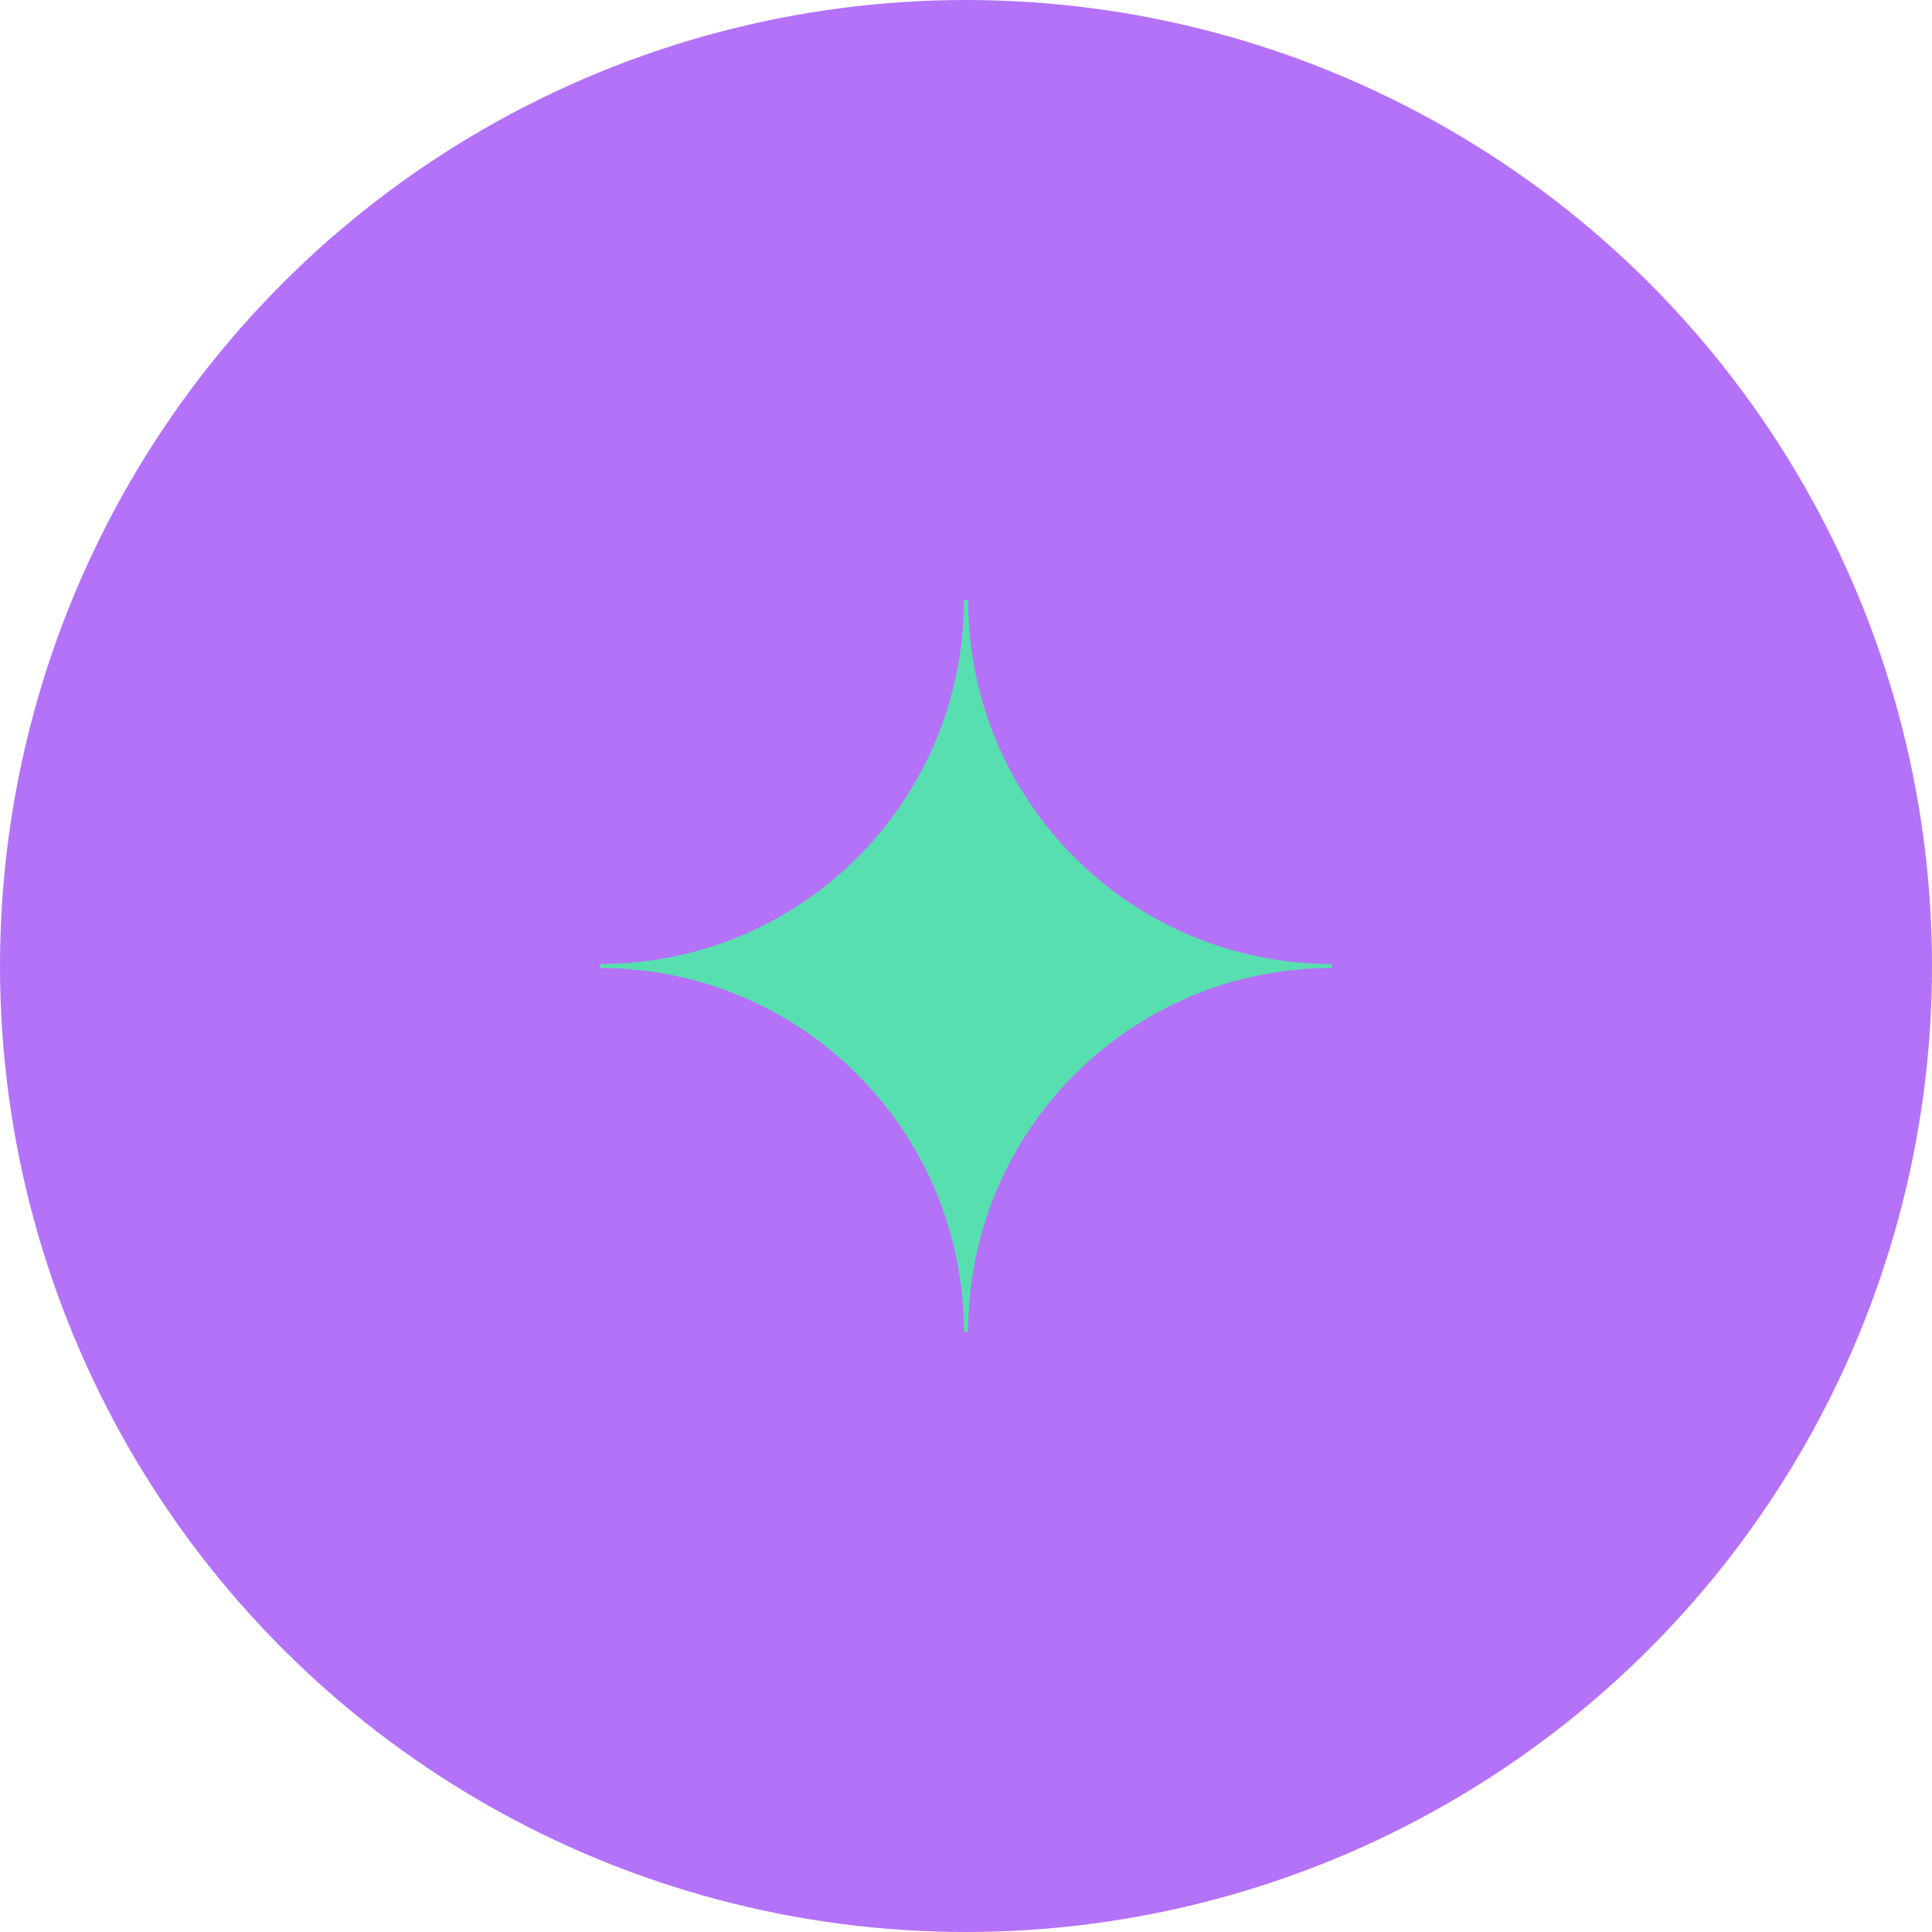 <?xml version="1.0" encoding="UTF-8"?> <svg xmlns="http://www.w3.org/2000/svg" width="132" height="132" viewBox="0 0 132 132" fill="none"> <circle cx="66" cy="66" r="66" fill="#B472F9"></circle> <path d="M65.854 91C65.854 77.255 54.74 66.137 41 66.137V65.863C54.74 65.863 65.854 54.745 65.854 41H66.146C66.146 54.745 77.26 65.863 91 65.863V66.137C77.26 66.137 66.146 77.255 66.146 91H65.854Z" fill="#58DFAF"></path> </svg> 